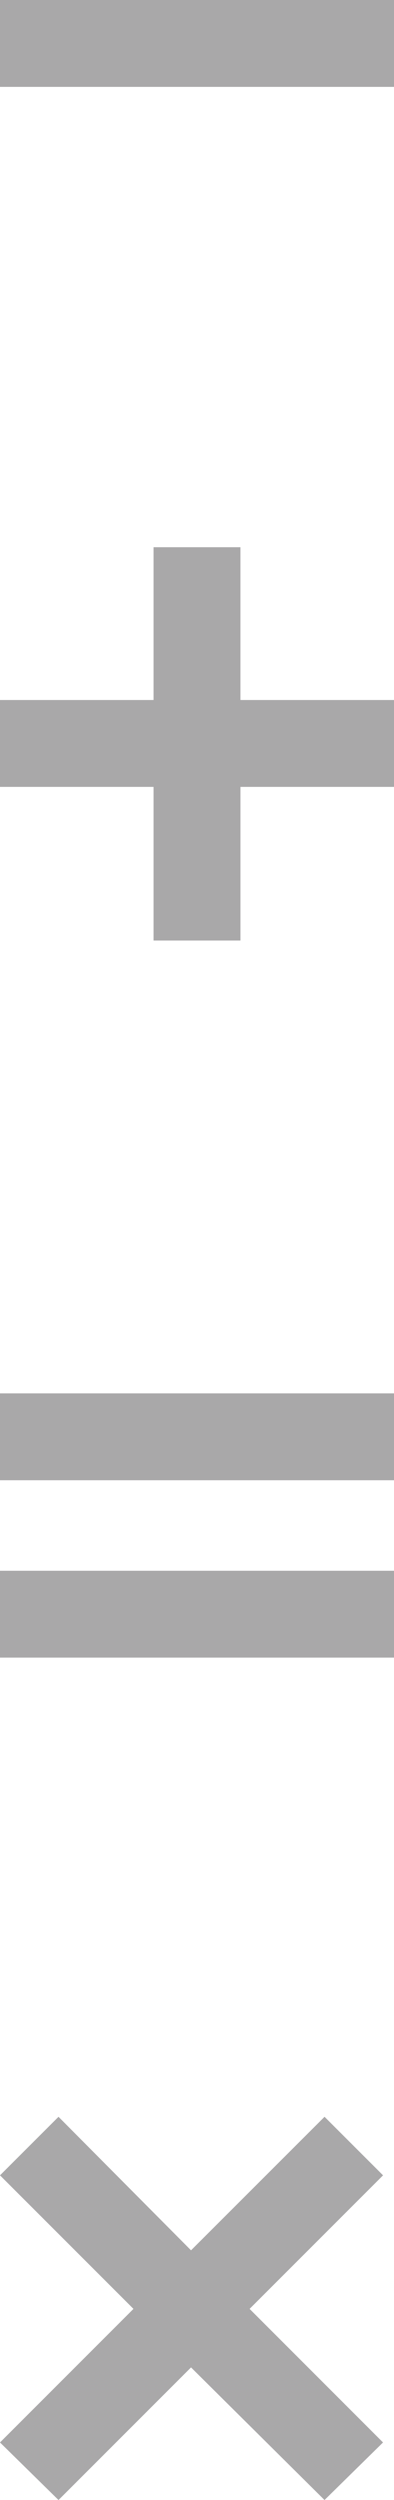 <svg xmlns="http://www.w3.org/2000/svg" width="29.836" height="189.223" viewBox="0 0 29.836 189.223">
  <g id="Group_6" data-name="Group 6" transform="translate(0 -0.001)">
    <rect id="Rectangle_21" data-name="Rectangle 21" width="29.836" height="6.576" transform="translate(0 0.001)" fill="#a9a8a9"/>
    <path id="Path_11" data-name="Path 11" d="M11.628,33.6V45.165H0v6.576H11.628V63.369h6.58V51.741H29.836V45.165H18.207V33.6Z" transform="translate(0 7.818)" fill="#a9a8a9"/>
    <path id="Path_12" data-name="Path 12" d="M0,105.557H29.836V98.984H0ZM0,92.133H29.836V85.557H0Z" transform="translate(0 19.905)" fill="#a9a8a9"/>
    <path id="Path_13" data-name="Path 13" d="M14.466,140.084,4.431,129.978,0,134.409l10.107,10.108L0,154.627l4.431,4.357,10.035-10.036,10.108,10.036,4.431-4.357L18.9,144.517l10.107-10.108-4.431-4.431Z" transform="translate(0 30.239)" fill="#a9a8a9"/>
  </g>
</svg>
